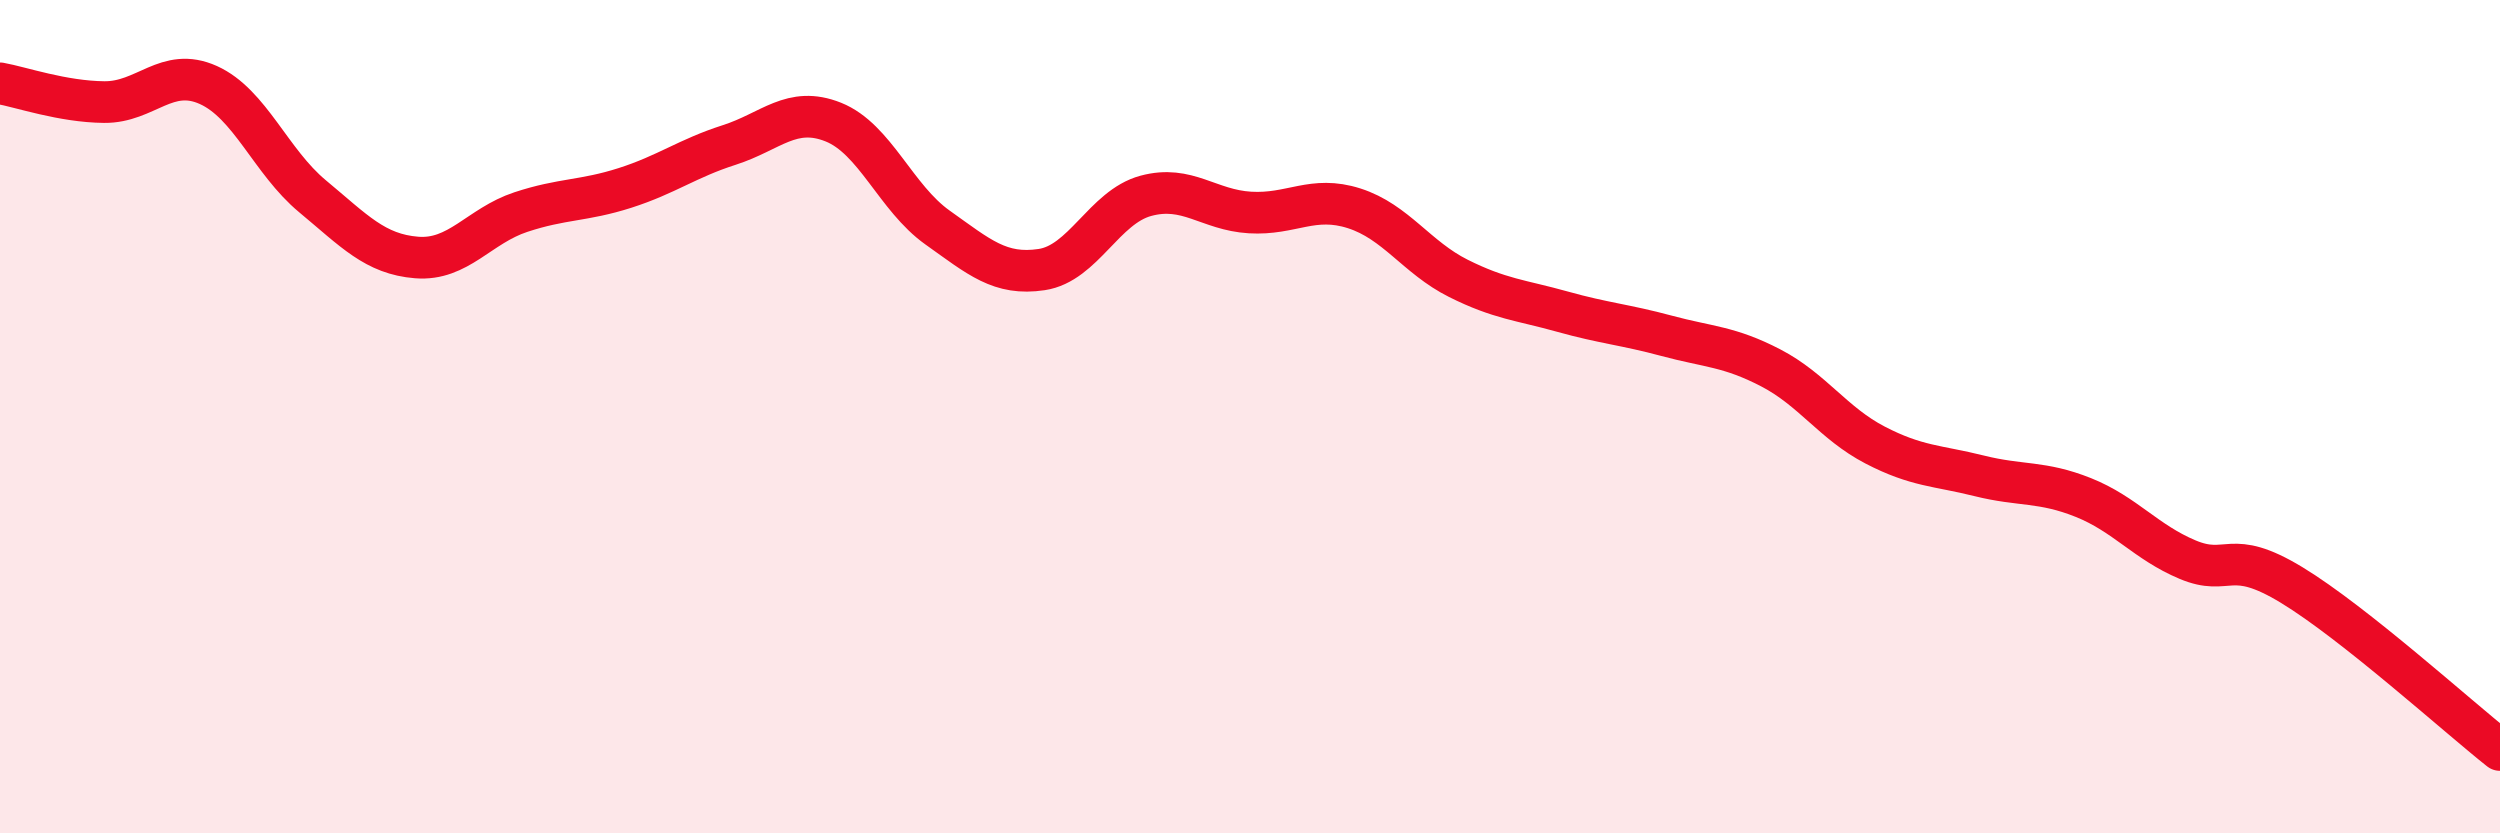 
    <svg width="60" height="20" viewBox="0 0 60 20" xmlns="http://www.w3.org/2000/svg">
      <path
        d="M 0,2 C 0.5,2.09 1.5,2.44 2.5,2.45 C 3.5,2.46 4,1.59 5,2.04 C 6,2.49 6.5,3.88 7.5,4.71 C 8.5,5.54 9,6.1 10,6.18 C 11,6.26 11.5,5.42 12.5,5.09 C 13.5,4.76 14,4.83 15,4.51 C 16,4.19 16.5,3.8 17.5,3.48 C 18.5,3.16 19,2.53 20,2.93 C 21,3.33 21.5,4.75 22.5,5.46 C 23.5,6.17 24,6.62 25,6.47 C 26,6.32 26.5,4.97 27.5,4.7 C 28.5,4.43 29,5.04 30,5.1 C 31,5.16 31.5,4.68 32.5,5 C 33.5,5.32 34,6.18 35,6.68 C 36,7.18 36.5,7.2 37.5,7.48 C 38.5,7.76 39,7.79 40,8.06 C 41,8.33 41.5,8.31 42.5,8.83 C 43.5,9.35 44,10.16 45,10.68 C 46,11.2 46.5,11.17 47.5,11.42 C 48.5,11.67 49,11.54 50,11.94 C 51,12.34 51.5,13.01 52.5,13.43 C 53.5,13.85 53.5,13.13 55,14.04 C 56.5,14.95 59,17.21 60,18L60 20L0 20Z"
        fill="#EB0A25"
        opacity="0.1"
        stroke-linecap="round"
        stroke-linejoin="round"
      />
      <path
        d="M 0,2 C 0.5,2.09 1.5,2.44 2.5,2.45 C 3.5,2.46 4,1.59 5,2.04 C 6,2.49 6.5,3.88 7.5,4.71 C 8.5,5.54 9,6.1 10,6.18 C 11,6.26 11.5,5.42 12.5,5.09 C 13.5,4.76 14,4.83 15,4.51 C 16,4.19 16.5,3.8 17.5,3.48 C 18.5,3.16 19,2.53 20,2.93 C 21,3.33 21.5,4.75 22.5,5.46 C 23.5,6.17 24,6.62 25,6.47 C 26,6.32 26.5,4.97 27.5,4.7 C 28.5,4.43 29,5.04 30,5.1 C 31,5.16 31.5,4.68 32.5,5 C 33.5,5.32 34,6.18 35,6.68 C 36,7.18 36.5,7.2 37.5,7.48 C 38.5,7.76 39,7.79 40,8.06 C 41,8.33 41.5,8.31 42.5,8.83 C 43.5,9.35 44,10.16 45,10.68 C 46,11.2 46.5,11.17 47.5,11.42 C 48.5,11.67 49,11.54 50,11.94 C 51,12.34 51.5,13.01 52.5,13.43 C 53.5,13.85 53.5,13.13 55,14.04 C 56.5,14.95 59,17.21 60,18"
        stroke="#EB0A25"
        stroke-width="1"
        fill="none"
        stroke-linecap="round"
        stroke-linejoin="round"
      />
    </svg>
  